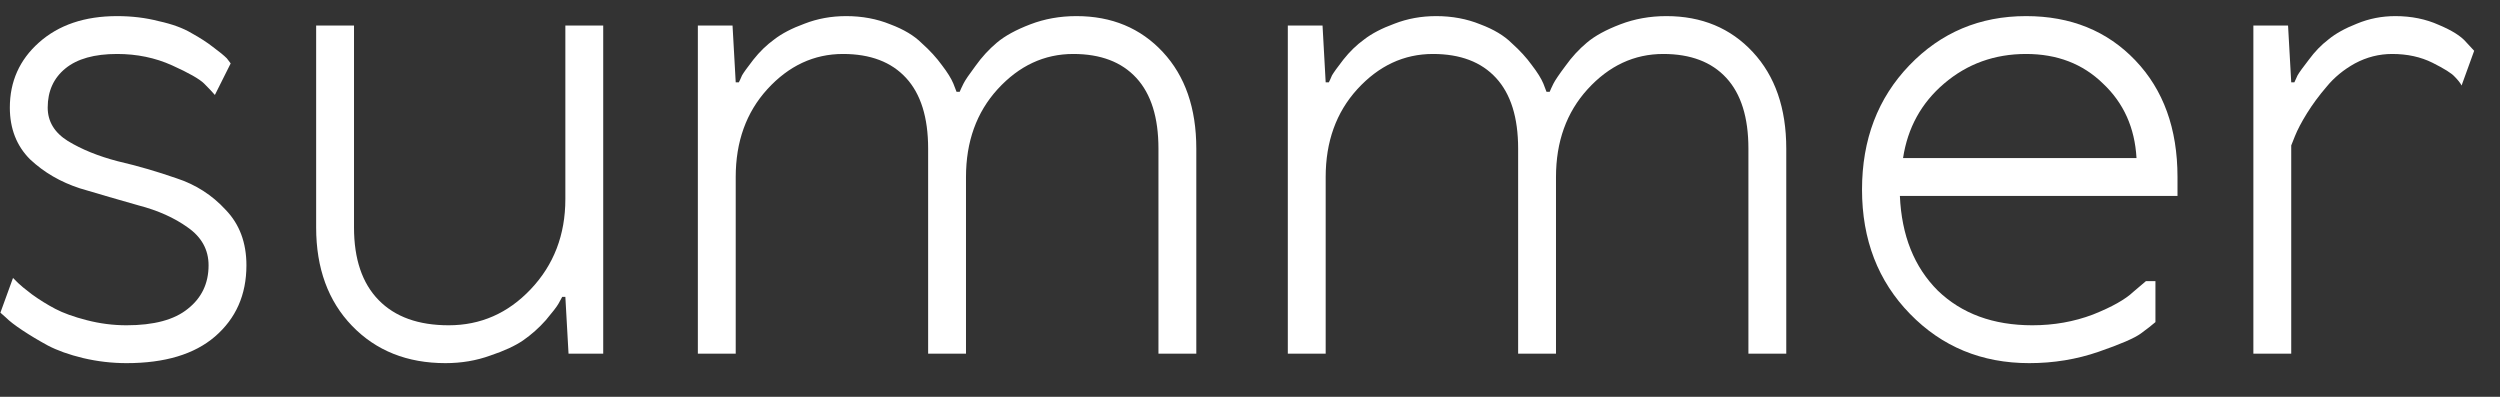 <?xml version="1.0" encoding="UTF-8"?> <svg xmlns="http://www.w3.org/2000/svg" width="63" height="10" viewBox="0 0 63 10" fill="none"><rect x="0" y="0" width="63" height="10" fill="#333333" stroke="none"/><path d="M62.349 1.28L62.032 2.155C62 2.091 61.941 2.017 61.857 1.932C61.782 1.847 61.597 1.731 61.3 1.582C61.003 1.434 60.664 1.36 60.283 1.36C59.954 1.36 59.641 1.439 59.344 1.598C59.058 1.757 58.82 1.953 58.629 2.187C58.438 2.409 58.274 2.632 58.136 2.854C57.998 3.077 57.898 3.268 57.834 3.427L57.739 3.665V8.912H56.785V0.644H57.659L57.739 2.075H57.818C57.839 2.033 57.866 1.975 57.898 1.9C57.94 1.826 58.035 1.694 58.184 1.503C58.332 1.302 58.496 1.132 58.677 0.994C58.857 0.846 59.095 0.713 59.392 0.597C59.7 0.469 60.023 0.406 60.362 0.406C60.765 0.406 61.131 0.48 61.459 0.628C61.788 0.766 62.016 0.909 62.143 1.058L62.349 1.28Z" fill="white"></path><path d="M51.216 8.197C51.757 8.197 52.266 8.107 52.743 7.926C53.22 7.736 53.559 7.545 53.76 7.354L54.078 7.084H54.317V8.117C54.232 8.191 54.11 8.287 53.951 8.403C53.792 8.52 53.437 8.674 52.886 8.864C52.334 9.055 51.752 9.151 51.137 9.151C49.939 9.151 48.937 8.737 48.132 7.91C47.326 7.084 46.923 6.04 46.923 4.778C46.923 3.517 47.321 2.473 48.116 1.646C48.911 0.819 49.891 0.406 51.057 0.406C52.181 0.406 53.098 0.777 53.808 1.519C54.518 2.261 54.873 3.241 54.873 4.46V4.937H47.877C47.92 5.934 48.238 6.729 48.831 7.322C49.435 7.905 50.23 8.197 51.216 8.197ZM47.957 3.983H53.84C53.797 3.22 53.516 2.595 52.997 2.107C52.488 1.609 51.842 1.36 51.057 1.36C50.262 1.36 49.573 1.609 48.99 2.107C48.418 2.595 48.073 3.22 47.957 3.983Z" fill="white"></path><path d="M39.211 4.46V8.912H38.257V3.745C38.257 2.96 38.071 2.367 37.7 1.964C37.329 1.561 36.799 1.36 36.11 1.36C35.379 1.36 34.743 1.657 34.202 2.25C33.672 2.833 33.407 3.57 33.407 4.46V8.912H32.453V0.644H33.328L33.407 2.075H33.487C33.508 2.033 33.535 1.975 33.566 1.9C33.609 1.826 33.704 1.694 33.852 1.503C34.011 1.302 34.186 1.132 34.377 0.994C34.568 0.846 34.822 0.713 35.14 0.597C35.469 0.469 35.819 0.406 36.19 0.406C36.593 0.406 36.964 0.475 37.303 0.613C37.642 0.74 37.907 0.899 38.098 1.09C38.299 1.27 38.469 1.455 38.606 1.646C38.744 1.826 38.84 1.98 38.893 2.107L38.972 2.314H39.052C39.073 2.261 39.105 2.192 39.147 2.107C39.19 2.022 39.29 1.874 39.449 1.662C39.608 1.439 39.788 1.243 39.99 1.074C40.191 0.904 40.472 0.75 40.833 0.613C41.193 0.475 41.58 0.406 41.993 0.406C42.883 0.406 43.61 0.708 44.171 1.312C44.733 1.916 45.014 2.727 45.014 3.745V8.912H44.06V3.745C44.06 2.96 43.875 2.367 43.504 1.964C43.133 1.561 42.603 1.36 41.914 1.36C41.182 1.36 40.546 1.657 40.006 2.25C39.476 2.833 39.211 3.57 39.211 4.46Z" fill="white"></path><path d="M24.343 4.46V8.912H23.389V3.745C23.389 2.96 23.204 2.367 22.833 1.964C22.462 1.561 21.932 1.36 21.243 1.36C20.512 1.36 19.875 1.657 19.335 2.25C18.805 2.833 18.54 3.57 18.54 4.46V8.912H17.586V0.644H18.46L18.54 2.075H18.619C18.641 2.033 18.667 1.975 18.699 1.9C18.741 1.826 18.837 1.694 18.985 1.503C19.144 1.302 19.319 1.132 19.51 0.994C19.701 0.846 19.955 0.713 20.273 0.597C20.602 0.469 20.951 0.406 21.322 0.406C21.725 0.406 22.096 0.475 22.435 0.613C22.774 0.74 23.04 0.899 23.23 1.09C23.432 1.27 23.601 1.455 23.739 1.646C23.877 1.826 23.972 1.98 24.025 2.107L24.105 2.314H24.184C24.206 2.261 24.237 2.192 24.28 2.107C24.322 2.022 24.423 1.874 24.582 1.662C24.741 1.439 24.921 1.243 25.122 1.074C25.324 0.904 25.605 0.75 25.965 0.613C26.325 0.475 26.712 0.406 27.126 0.406C28.016 0.406 28.742 0.708 29.304 1.312C29.866 1.916 30.147 2.727 30.147 3.745V8.912H29.193V3.745C29.193 2.96 29.007 2.367 28.636 1.964C28.265 1.561 27.735 1.36 27.046 1.36C26.315 1.36 25.679 1.657 25.138 2.25C24.608 2.833 24.343 3.57 24.343 4.46Z" fill="white"></path><path d="M7.967 0.644H8.921V5.732C8.921 6.527 9.127 7.137 9.541 7.561C9.954 7.985 10.543 8.197 11.306 8.197C12.111 8.197 12.8 7.895 13.373 7.29C13.956 6.676 14.247 5.918 14.247 5.017V0.644H15.201V8.912H14.327L14.247 7.481H14.168C14.146 7.524 14.115 7.582 14.072 7.656C14.03 7.73 13.924 7.868 13.754 8.069C13.585 8.26 13.394 8.43 13.182 8.578C12.98 8.716 12.705 8.843 12.355 8.96C12.005 9.087 11.629 9.151 11.226 9.151C10.262 9.151 9.477 8.838 8.873 8.213C8.269 7.587 7.967 6.76 7.967 5.732V0.644Z" fill="white"></path><path d="M2.951 1.36C2.379 1.36 1.944 1.482 1.647 1.726C1.35 1.969 1.202 2.298 1.202 2.711C1.202 3.061 1.372 3.342 1.711 3.554C2.061 3.766 2.479 3.936 2.967 4.063C3.465 4.179 3.958 4.322 4.446 4.492C4.933 4.651 5.346 4.916 5.686 5.287C6.035 5.647 6.21 6.114 6.21 6.686C6.21 7.428 5.945 8.027 5.415 8.483C4.896 8.928 4.154 9.151 3.189 9.151C2.818 9.151 2.453 9.108 2.092 9.023C1.743 8.939 1.446 8.833 1.202 8.705C0.969 8.578 0.757 8.451 0.566 8.324C0.375 8.197 0.237 8.091 0.153 8.006L0.01 7.879L0.328 7.004C0.359 7.036 0.402 7.078 0.455 7.131C0.508 7.184 0.624 7.28 0.805 7.418C0.995 7.555 1.191 7.677 1.393 7.783C1.594 7.889 1.859 7.985 2.188 8.069C2.516 8.154 2.85 8.197 3.189 8.197C3.878 8.197 4.393 8.059 4.732 7.783C5.081 7.508 5.256 7.142 5.256 6.686C5.256 6.294 5.081 5.976 4.732 5.732C4.393 5.488 3.979 5.303 3.492 5.176C3.004 5.038 2.511 4.895 2.013 4.746C1.525 4.587 1.107 4.344 0.757 4.015C0.418 3.676 0.248 3.241 0.248 2.711C0.248 2.054 0.492 1.508 0.979 1.074C1.478 0.628 2.135 0.406 2.951 0.406C3.322 0.406 3.672 0.448 4 0.533C4.34 0.607 4.615 0.708 4.827 0.835C5.039 0.952 5.219 1.068 5.368 1.185C5.527 1.302 5.643 1.397 5.717 1.471L5.813 1.598L5.415 2.393C5.352 2.319 5.262 2.224 5.145 2.107C5.028 1.991 4.758 1.837 4.334 1.646C3.91 1.455 3.449 1.36 2.951 1.36Z" fill="white"></path></svg> 